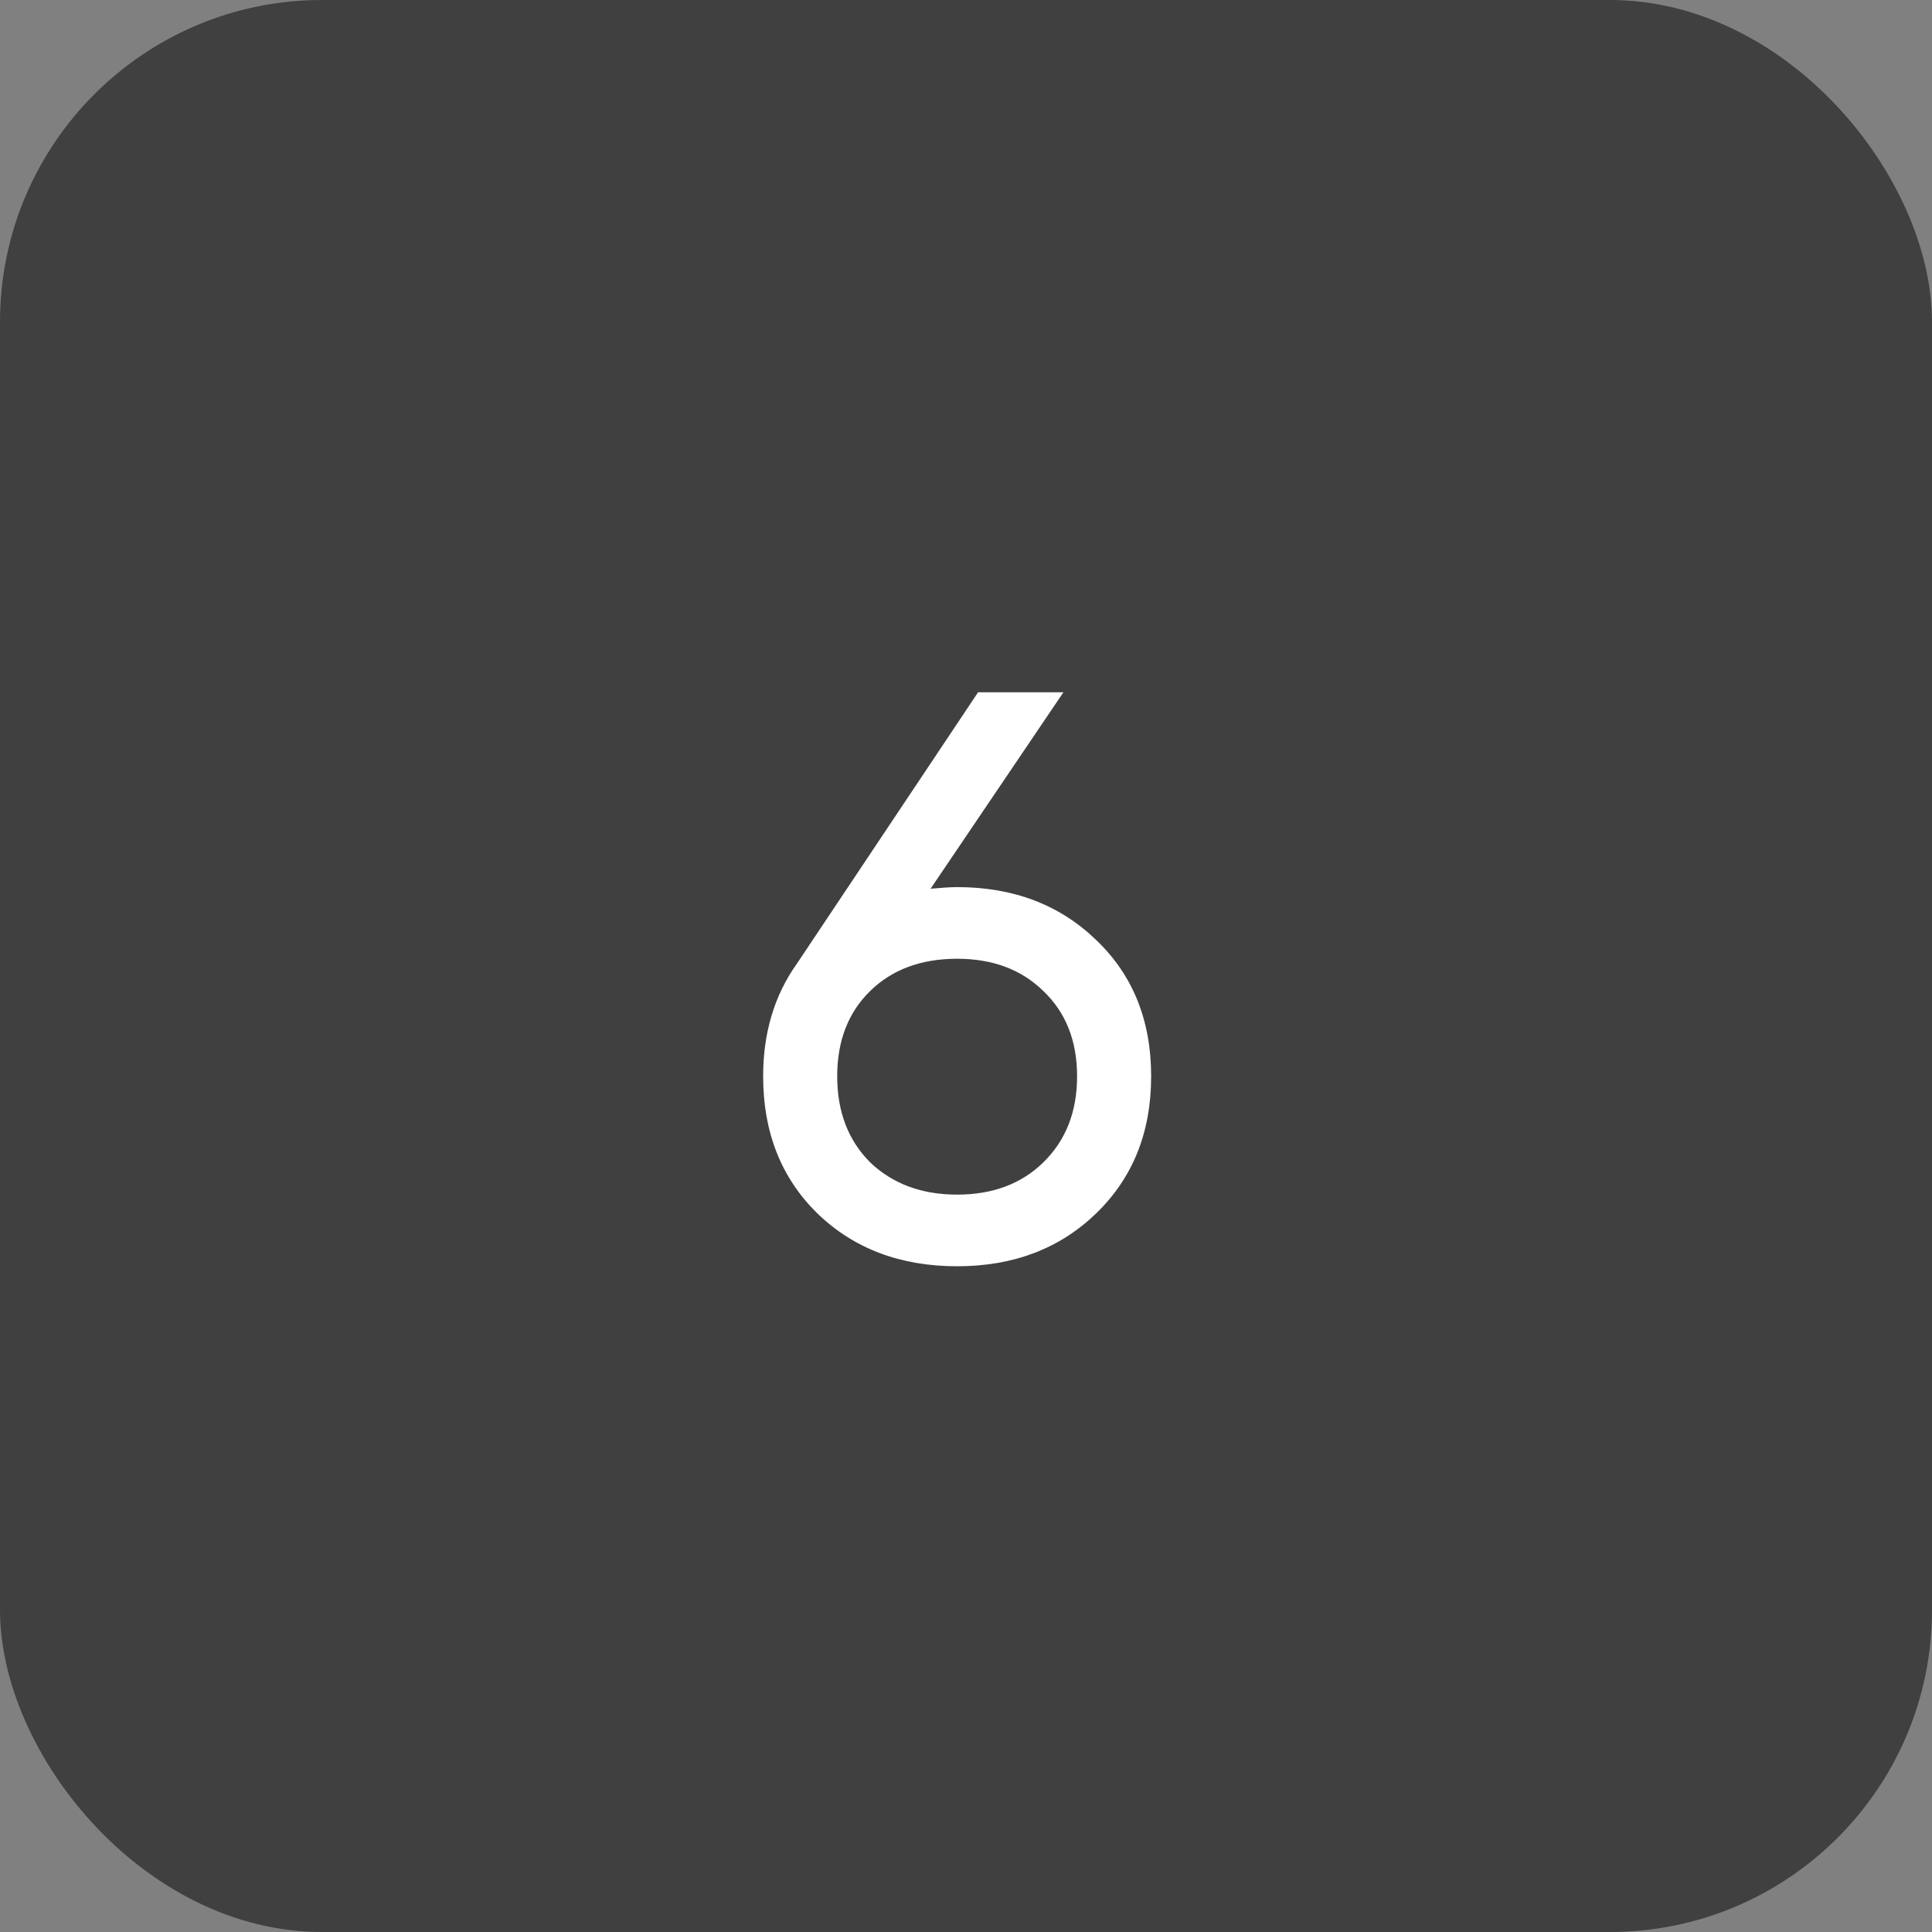 <?xml version="1.0" encoding="UTF-8"?> <svg xmlns="http://www.w3.org/2000/svg" width="60" height="60" viewBox="0 0 60 60" fill="none"><rect x="0" y="0" width="60" height="60" fill="#808080" stroke="none"/><rect width="60" height="60" rx="10" fill="#404040"></rect><path d="M29.725 27.55C31.475 27.55 32.917 28.1 34.05 29.2C35.183 30.283 35.75 31.692 35.75 33.425C35.75 35.158 35.183 36.575 34.05 37.675C32.917 38.775 31.475 39.325 29.725 39.325C27.958 39.325 26.508 38.775 25.375 37.675C24.258 36.575 23.7 35.158 23.7 33.425C23.7 32.075 24.05 30.908 24.75 29.925L30.375 21.5H33.025L28.9 27.6C29.267 27.567 29.542 27.55 29.725 27.55ZM27.025 36.1C27.725 36.767 28.625 37.1 29.725 37.1C30.825 37.1 31.717 36.767 32.4 36.1C33.1 35.417 33.45 34.525 33.45 33.425C33.45 32.325 33.1 31.442 32.4 30.775C31.717 30.108 30.825 29.775 29.725 29.775C28.608 29.775 27.708 30.108 27.025 30.775C26.342 31.442 26 32.325 26 33.425C26 34.525 26.342 35.417 27.025 36.1Z" fill="white"></path></svg> 